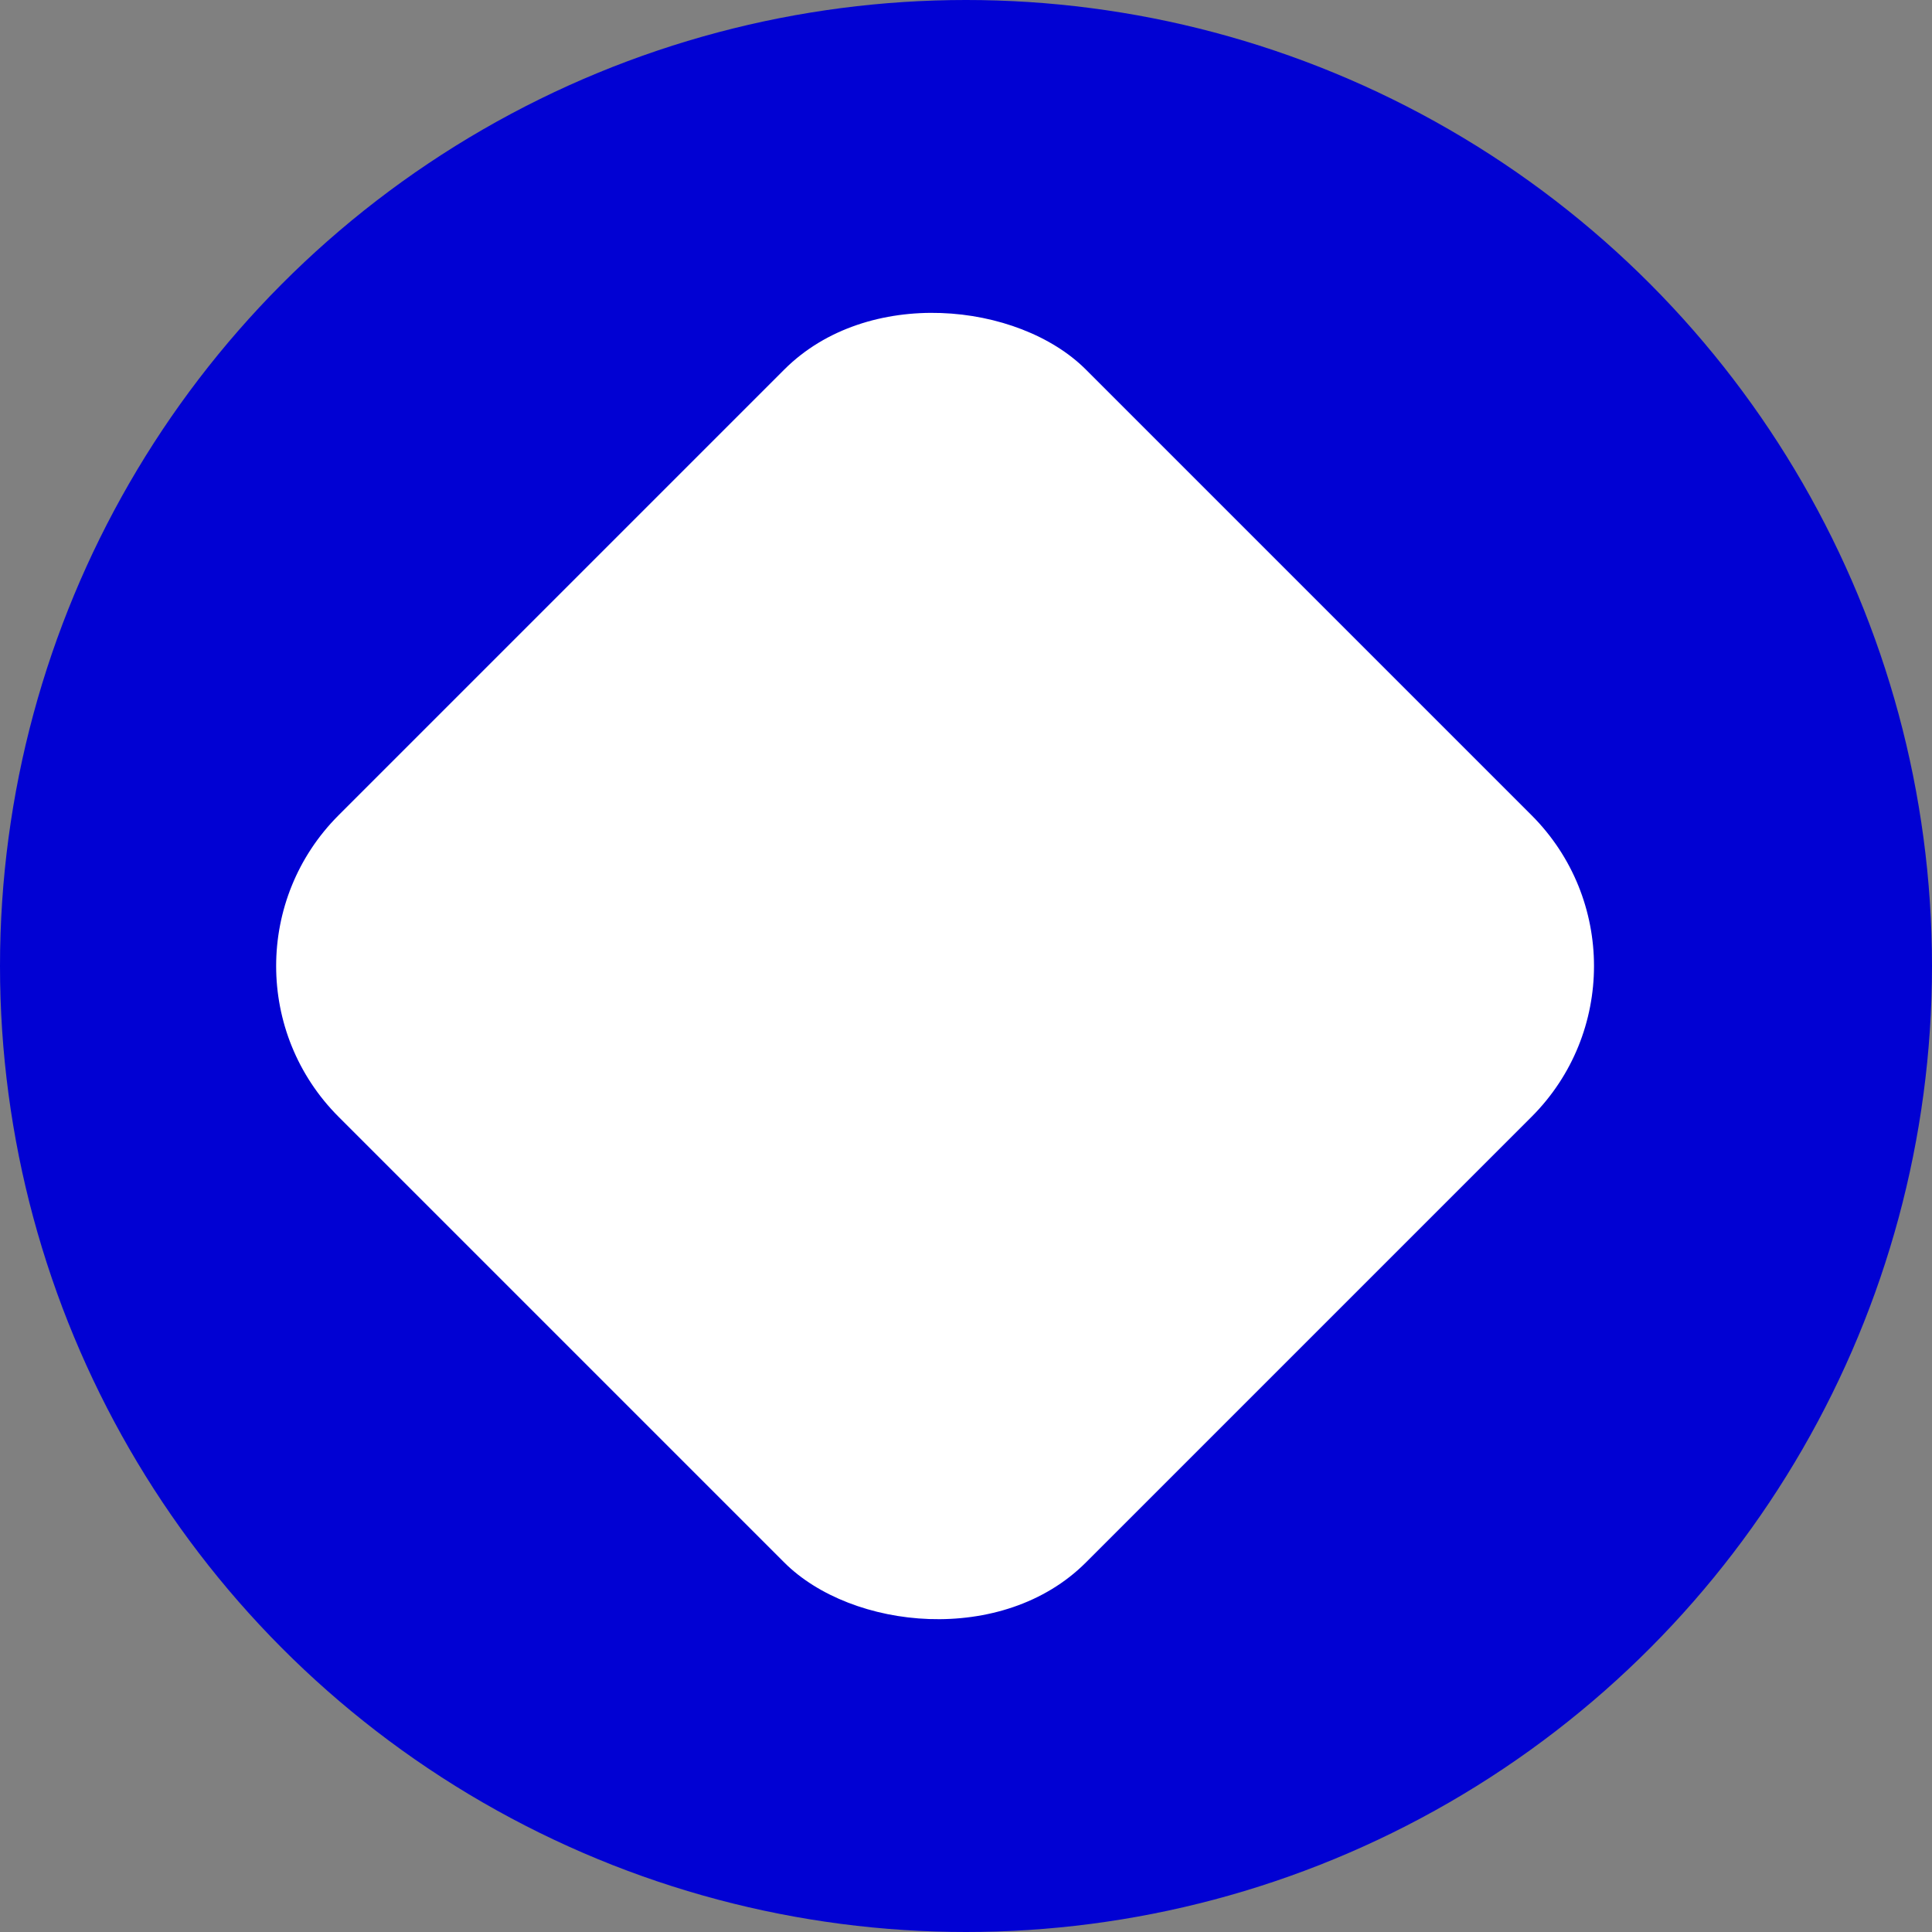 <?xml version="1.0" encoding="UTF-8"?><svg id="Layer_1" xmlns="http://www.w3.org/2000/svg" viewBox="0 0 100 100"><rect x="0" y="0" width="100" height="100" fill="#808080" stroke="none"/><circle cx="50" cy="50" r="50" style="fill:#0101d3;"/><rect x="21.05" y="22.65" width="54.7" height="54.7" rx="11.04" ry="11.04" transform="translate(-21.18 48.87) rotate(-45)" style="fill:#fff;"/></svg>